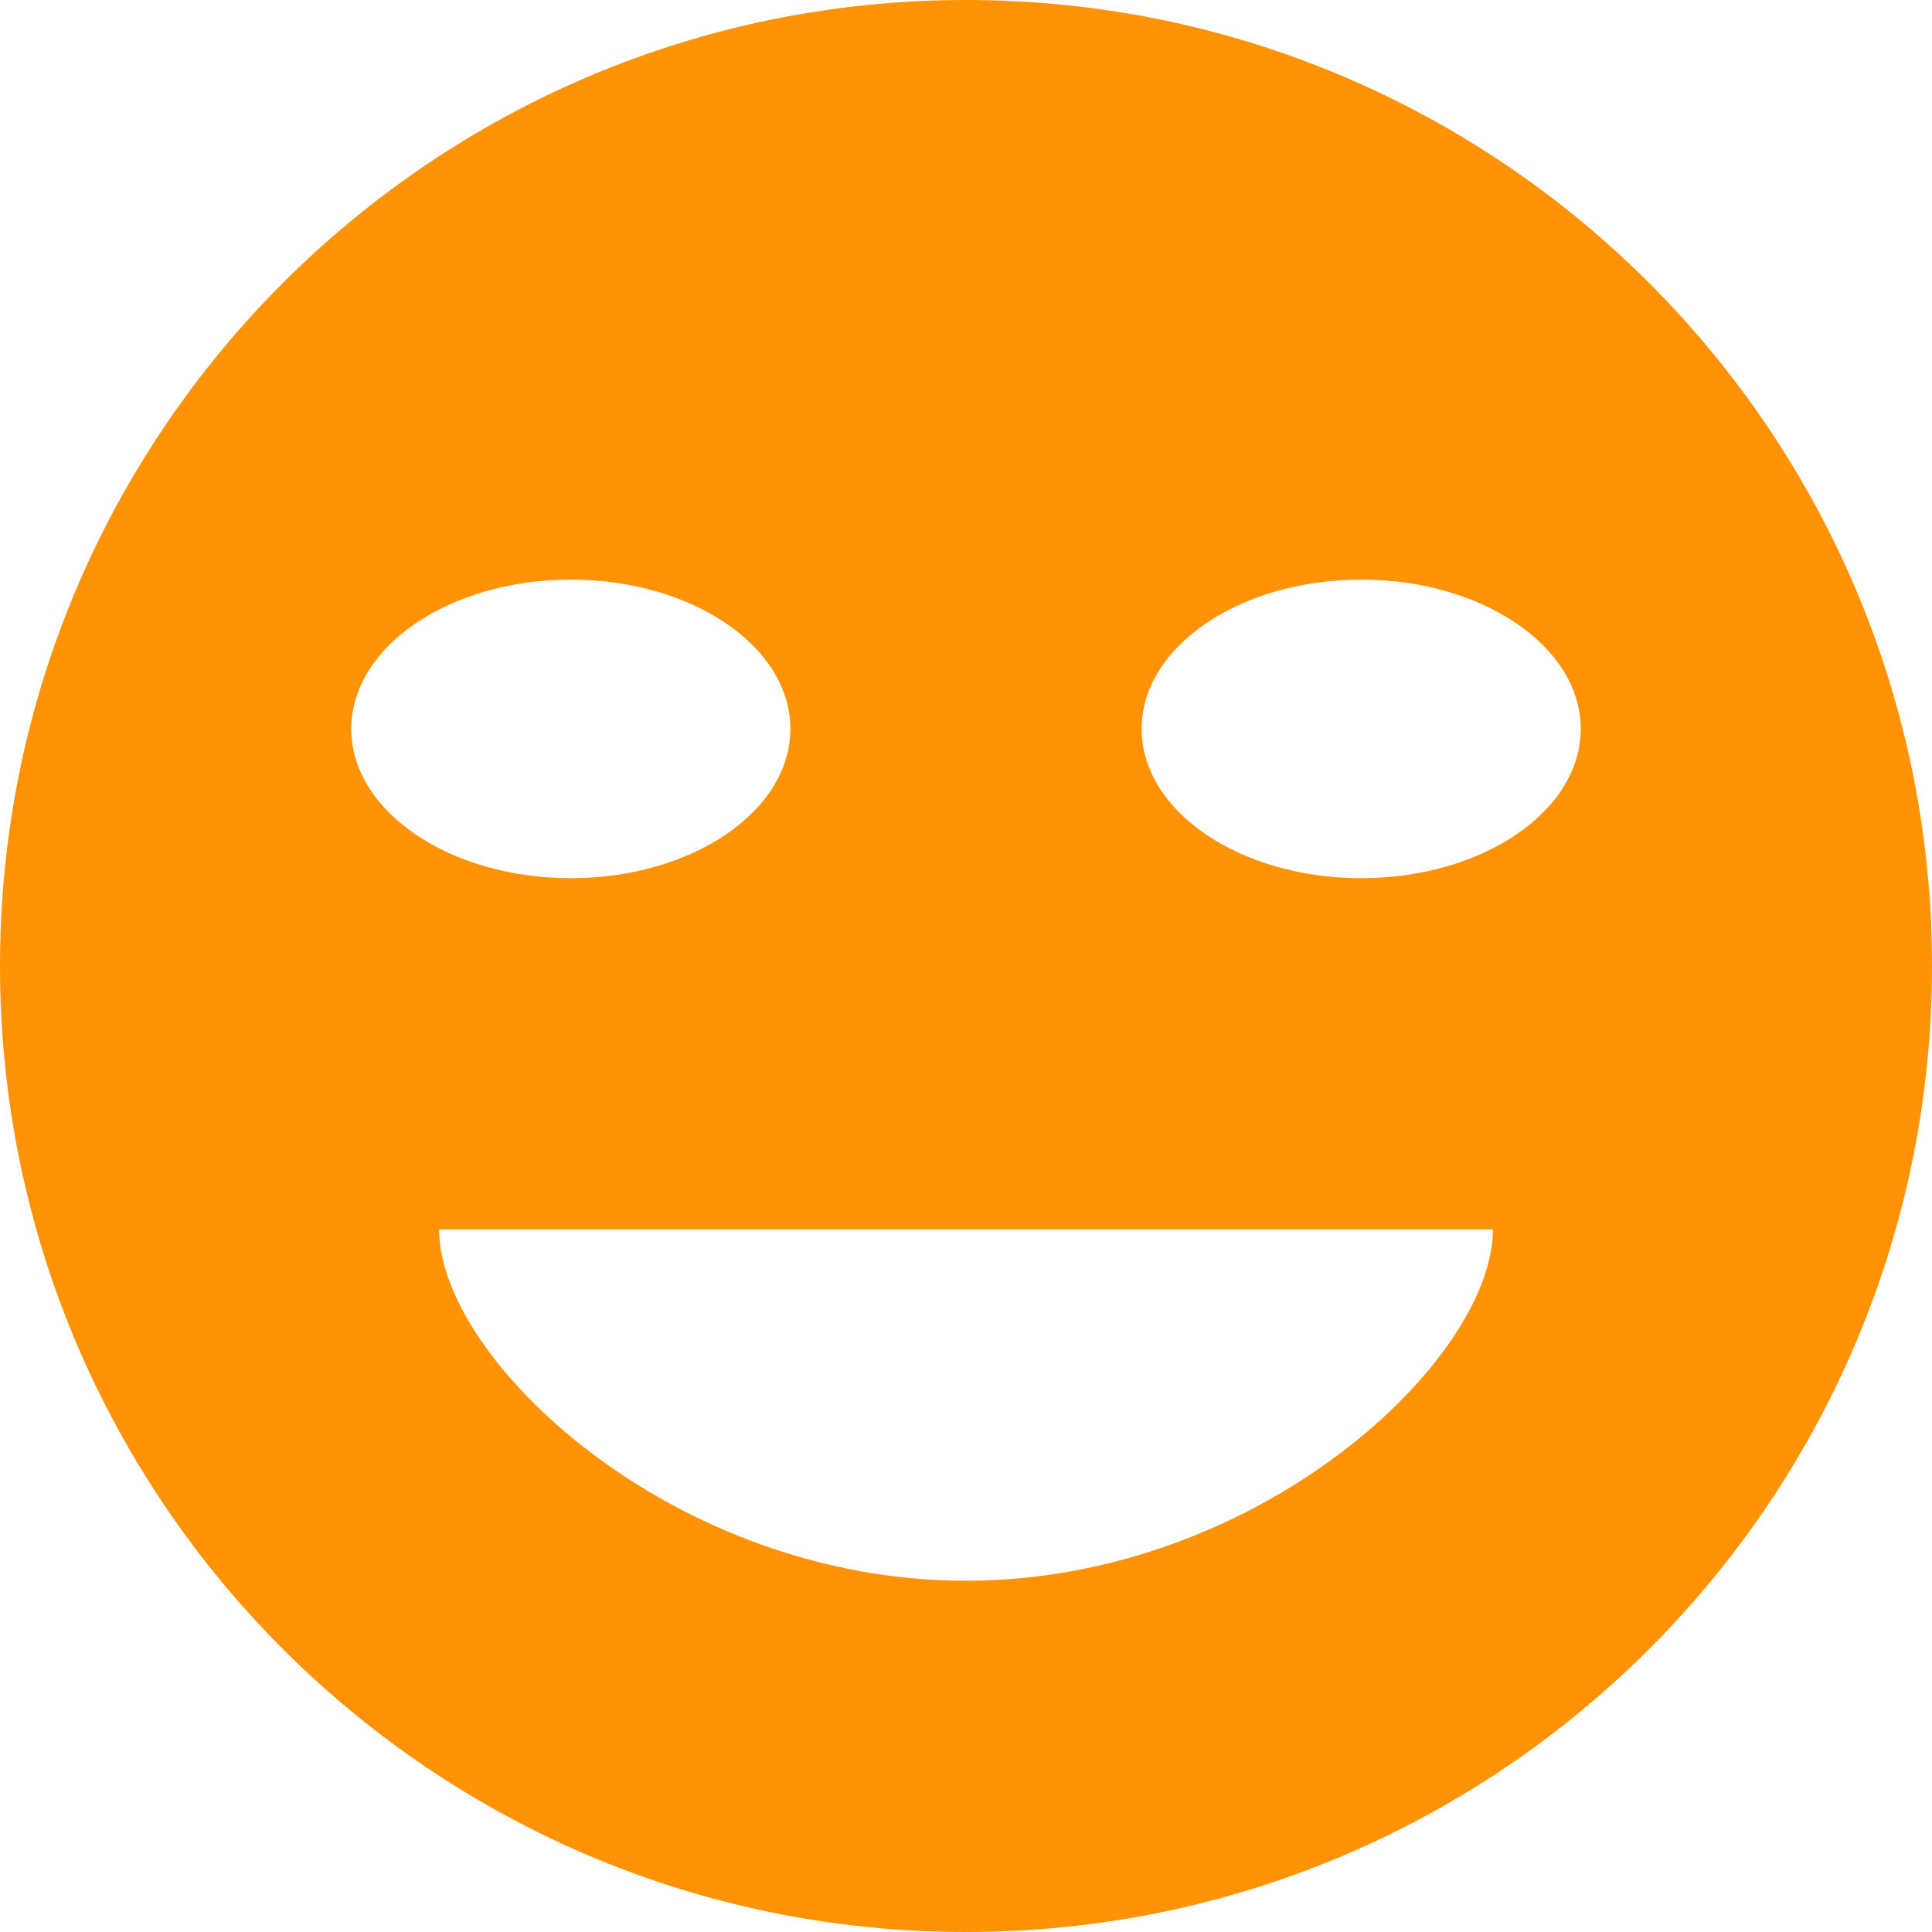 <svg width="11" height="11" viewBox="0 0 11 11" fill="none" xmlns="http://www.w3.org/2000/svg">
<path fill-rule="evenodd" clip-rule="evenodd" d="M5.5 11C8.538 11 11 8.538 11 5.5C11 2.462 8.538 0 5.5 0C2.462 0 0 2.462 0 5.5C0 8.538 2.462 11 5.5 11ZM8.5 7C8.5 7.743 7.167 9 5.5 9C3.833 9 2.5 7.743 2.5 7H8.5ZM9 4.15C9 4.619 8.44 5 7.75 5C7.06 5 6.5 4.619 6.5 4.15C6.5 3.681 7.06 3.3 7.75 3.3C8.44 3.3 9 3.681 9 4.15ZM3.25 5C3.94 5 4.5 4.619 4.5 4.15C4.5 3.681 3.94 3.3 3.25 3.3C2.56 3.3 2 3.681 2 4.15C2 4.619 2.56 5 3.25 5Z" fill="#FF9305"/>
</svg>
